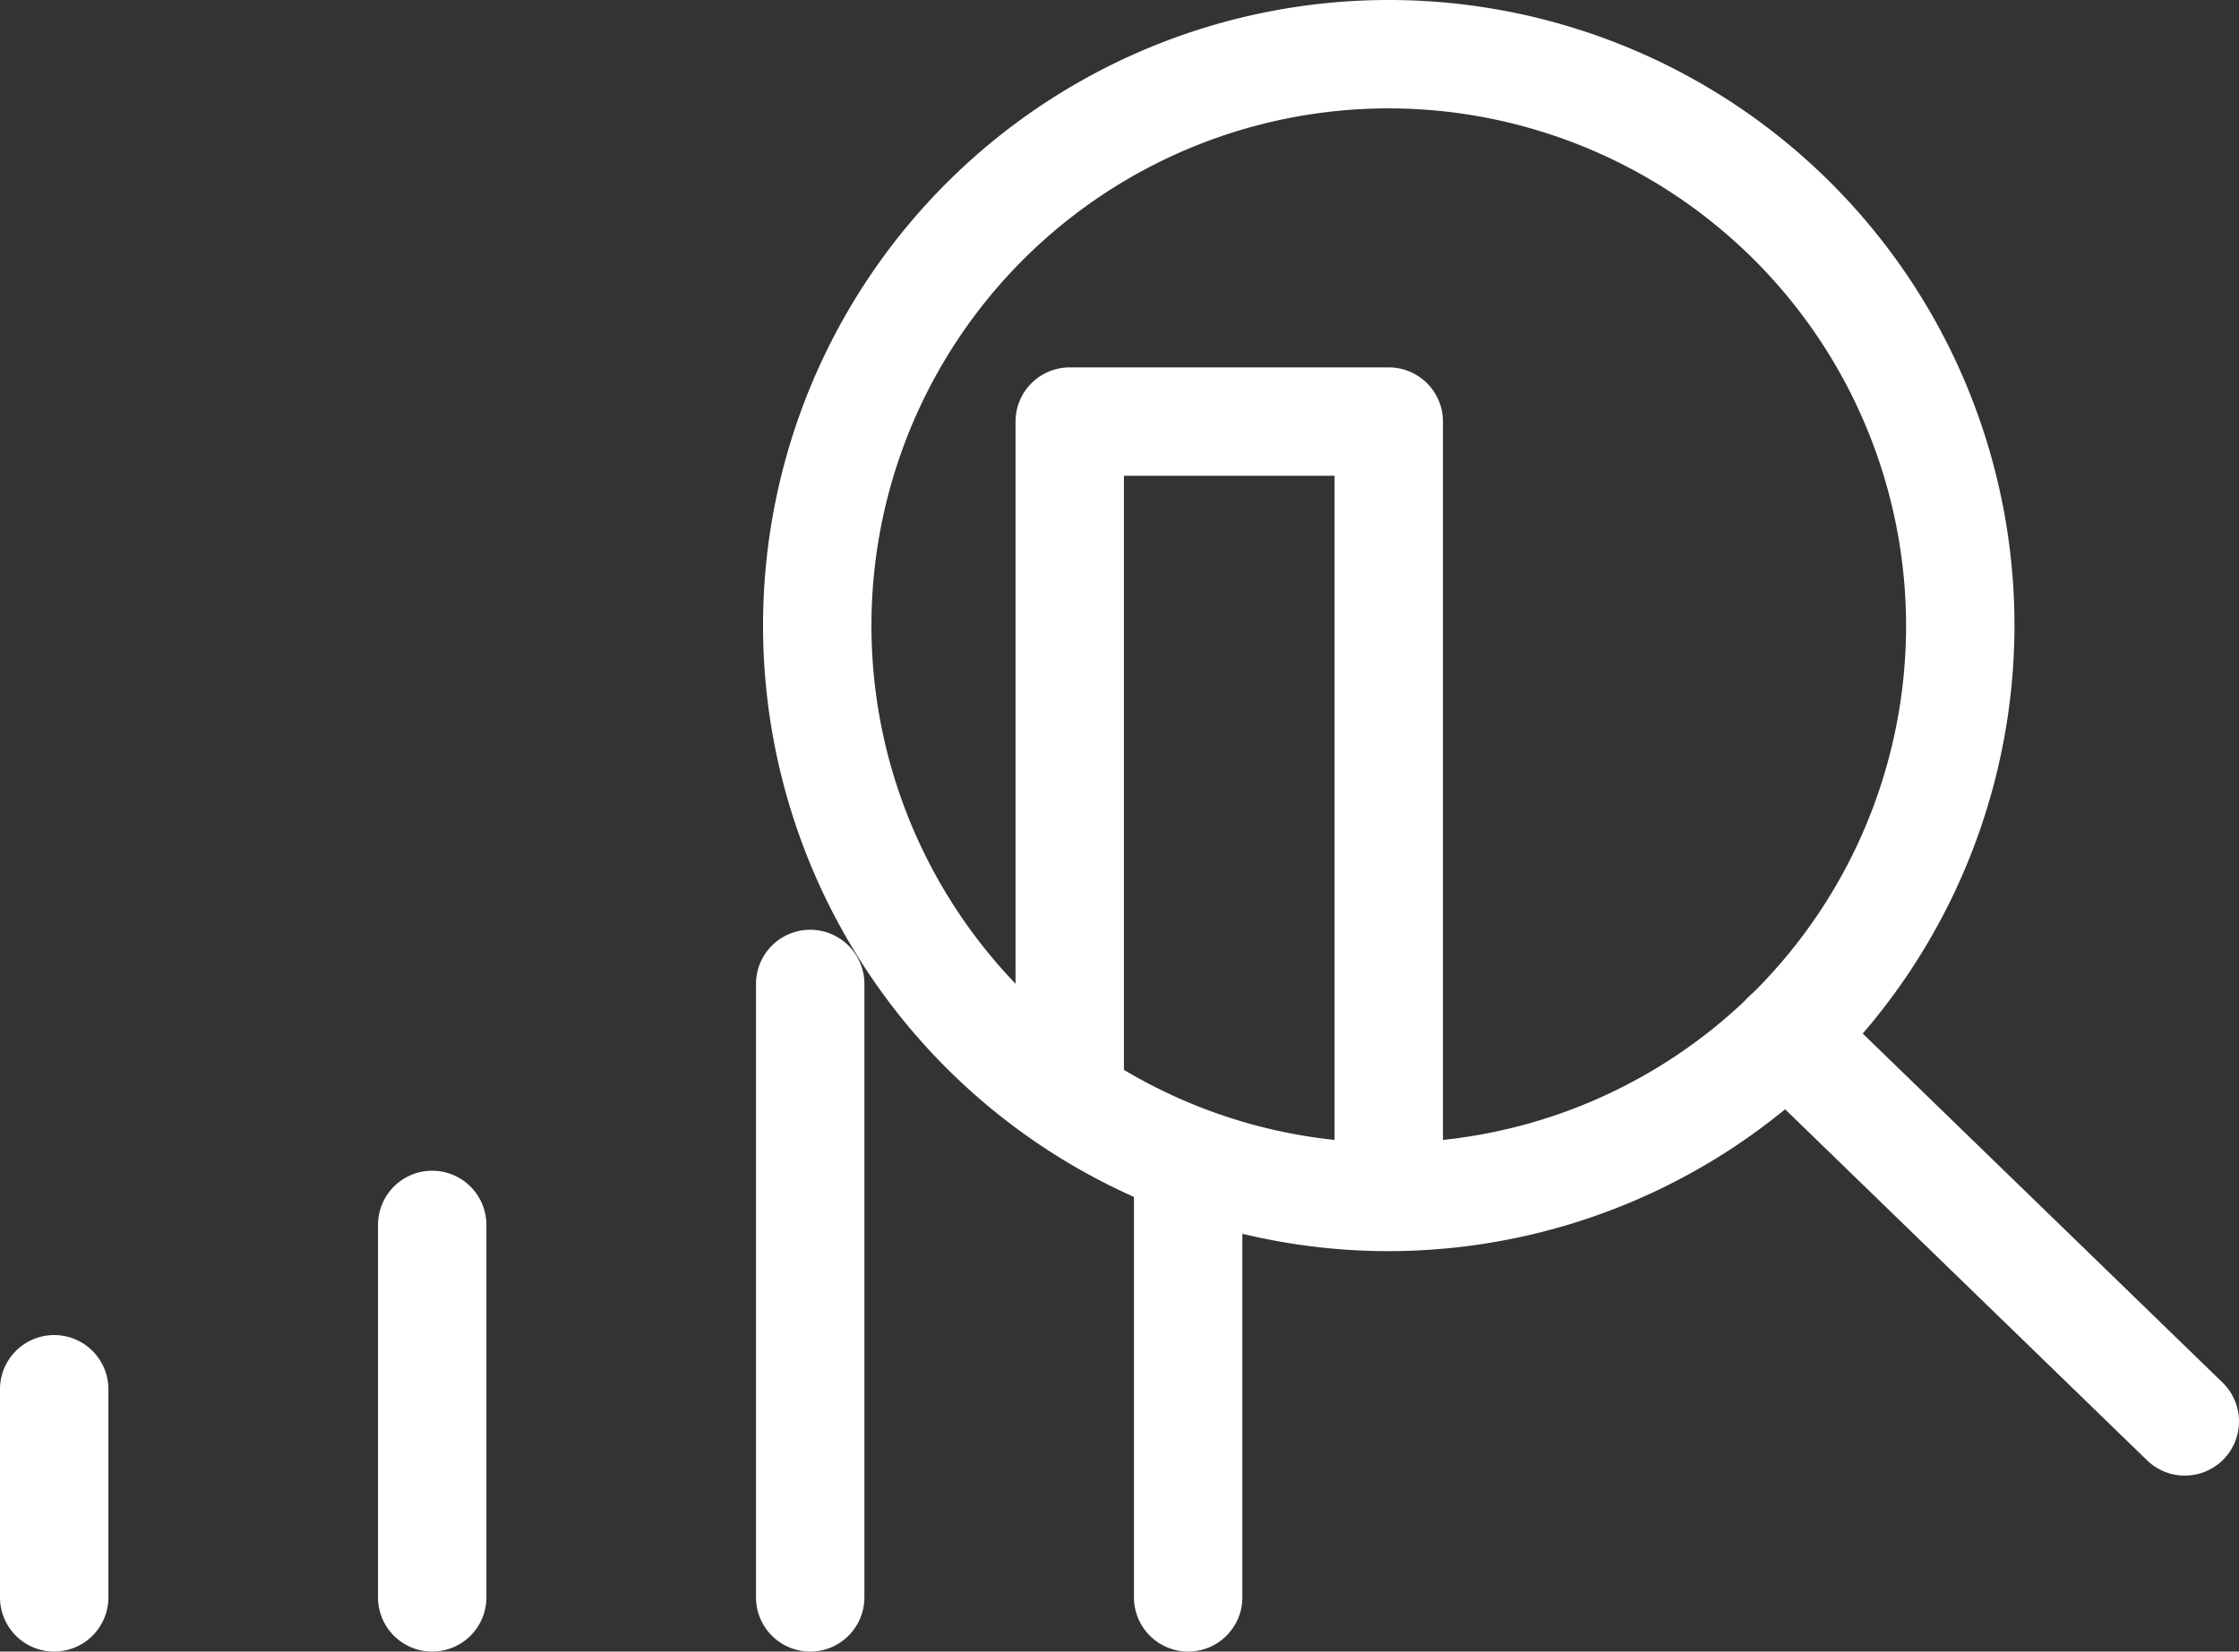 <svg xmlns="http://www.w3.org/2000/svg" xmlns:xlink="http://www.w3.org/1999/xlink" width="61.969" height="45.721" viewBox="0 0 61.969 45.721">
  <rect x="0" y="0" width="61.969" height="45.721" fill="#333333" stroke="none"/>
  <defs>
    <clipPath id="clip-path">
      <rect id="Rectangle_512" data-name="Rectangle 512" width="61.969" height="45.721" transform="translate(0 0)" fill="#fff"/>
    </clipPath>
  </defs>
  <g id="Group_1506" data-name="Group 1506" transform="translate(0 0)" clip-path="url(#clip-path)">
    <path id="Path_431" data-name="Path 431" d="M1.5,45.721a1.5,1.5,0,0,1-1.5-1.5V38.459a1.5,1.5,0,0,1,3,0v5.762a1.5,1.5,0,0,1-1.5,1.5" fill="#fff"/>
    <path id="Path_432" data-name="Path 432" d="M11.962,45.721a1.5,1.5,0,0,1-1.5-1.5V33.91a1.5,1.5,0,0,1,3,0V44.221a1.5,1.5,0,0,1-1.5,1.5" fill="#fff"/>
    <path id="Path_433" data-name="Path 433" d="M22.424,45.721a1.5,1.5,0,0,1-1.5-1.5V27.239a1.5,1.5,0,0,1,3,0V44.221a1.5,1.5,0,0,1-1.5,1.5" fill="#fff"/>
    <path id="Path_434" data-name="Path 434" d="M32.885,45.721a1.5,1.5,0,0,1-1.5-1.5V33.16a1.5,1.5,0,1,1,3,0V44.221a1.5,1.5,0,0,1-1.5,1.5" fill="#fff"/>
    <path id="Path_435" data-name="Path 435" d="M38.437,34.636A17.318,17.318,0,1,1,55.755,17.319,17.337,17.337,0,0,1,38.437,34.636M38.437,3A14.318,14.318,0,1,0,52.755,17.319,14.334,14.334,0,0,0,38.437,3" fill="#fff"/>
    <path id="Path_436" data-name="Path 436" d="M60.469,40.85a1.5,1.5,0,0,1-1.045-.424L48.408,29.74a1.5,1.5,0,0,1,2.09-2.153L61.514,38.274a1.5,1.5,0,0,1-1.045,2.576" fill="#fff"/>
    <path id="Path_437" data-name="Path 437" d="M39.937,33h-3V13.171h-5.83v17.61h-3V11.671a1.5,1.5,0,0,1,1.5-1.5h8.83a1.5,1.5,0,0,1,1.5,1.5Z" fill="#fff"/>
  </g>
</svg>
